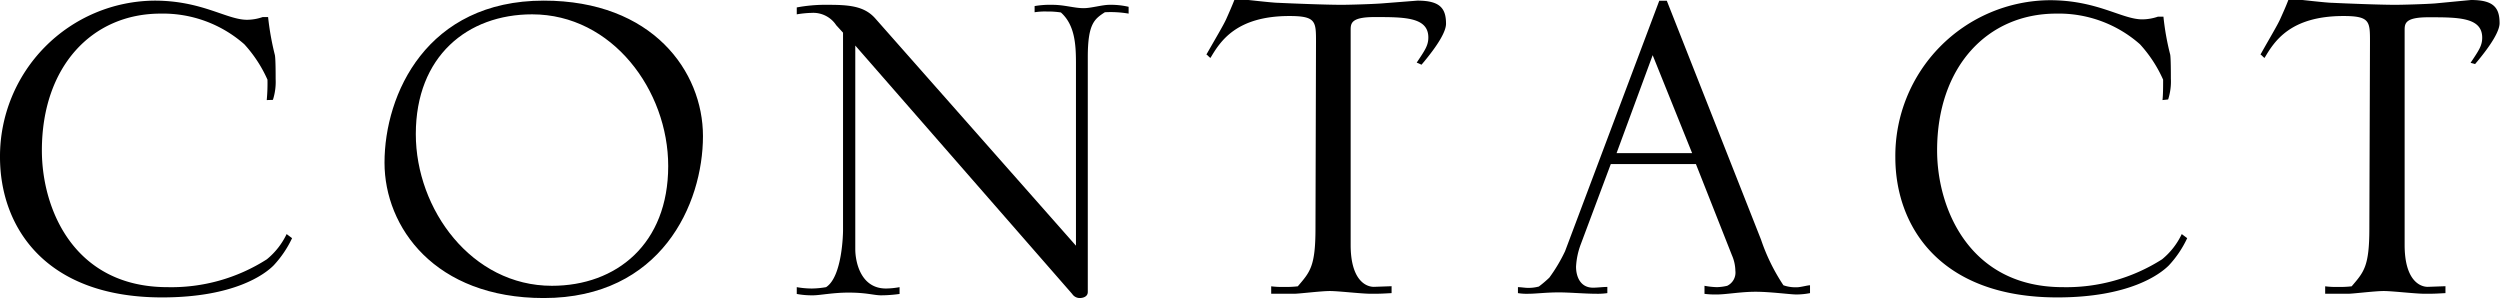 <svg xmlns="http://www.w3.org/2000/svg" viewBox="0 0 238.81 28.47" width="238.81px"><g id="レイヤー_2" data-name="レイヤー 2"><g id="レイヤー_1-2" data-name="レイヤー 1"><path d="M25.48,9.56a17,17,0,0,0,.07-1.95,12.58,12.58,0,0,0-2.21-3.38,11.76,11.76,0,0,0-8-2.93C8.78,1.3,4,6.37,4,14.37,4,20,7.09,27.43,16,27.43a16.92,16.92,0,0,0,9.49-2.66,7,7,0,0,0,1.89-2.41l.52.39a10.1,10.1,0,0,1-1.76,2.6c-.84.85-3.77,3.06-10.66,3.06C4.29,28.41,0,21.65,0,15A14.88,14.88,0,0,1,14.76.06c4.55,0,6.89,1.83,8.84,1.83a4.65,4.65,0,0,0,1.49-.26h.52a26.18,26.18,0,0,0,.65,3.64c.07.39.07,1.75.07,2.27a5.63,5.63,0,0,1-.26,2Z"/><path d="M51.94.06C62.34.06,67.15,6.83,67.15,13c0,6.5-4,15.47-15.21,15.47-10.4,0-15.21-6.76-15.21-12.93C36.73,9,40.76.06,51.94.06Zm.78,27.24c6.17,0,11.11-4,11.11-11.44,0-7.21-5.33-14.49-13-14.49-6.17,0-11.11,4-11.11,11.44C39.72,20,45.05,27.3,52.72,27.3Z"/><path d="M76.11,27.43a8.51,8.51,0,0,0,1.43.13,8.28,8.28,0,0,0,1.37-.13c1.56-1,1.62-5.2,1.62-5.39V3.12l-.65-.71a2.62,2.62,0,0,0-2.34-1.18,9.89,9.89,0,0,0-1.43.14V.71a15,15,0,0,1,3-.25c2,0,3.45.12,4.49,1.29l19.18,21.72V6c0-1.82-.13-3.64-1.44-4.81A8,8,0,0,0,100,1.1a6.51,6.51,0,0,0-1.17.07V.58a8.65,8.65,0,0,1,1.69-.12c1.17,0,2.08.32,3,.32.72,0,1.76-.32,2.47-.32a7.42,7.42,0,0,1,1.82.19V1.3a10.23,10.23,0,0,0-2.27-.13c-1,.65-1.63,1.1-1.63,4.29V27.89c0,.45-.45.58-.78.58a.87.87,0,0,1-.71-.39L81.7,4.35V23.79c0,1.24.52,3.77,2.93,3.77a7.53,7.53,0,0,0,1.3-.13v.65a13.06,13.06,0,0,1-1.76.13c-.71,0-1.36-.26-3.12-.26-1.49,0-2.73.26-3.38.26a7.83,7.83,0,0,1-1.56-.13Z"/><path d="M125.71,4c0-1.95,0-2.47-2.54-2.47-5.13,0-6.63,2.47-7.54,4-.13-.06-.26-.26-.39-.32.85-1.5,1.63-2.8,1.89-3.38s.58-1.31.78-1.83a3.13,3.13,0,0,1,.71-.06c.2,0,2.93.33,3.51.33,1.24.06,4.49.19,6.05.19.65,0,2.8-.06,3.77-.13L135.4.06c2.14,0,2.73.72,2.73,2.21,0,.72-.72,2-2.34,3.91l-.46-.2c.78-1.17,1.11-1.63,1.11-2.4,0-1.95-2.28-1.95-5.14-1.95-2.21,0-2.28.58-2.28,1.23V23.4c0,3.25,1.37,4,2.22,4l1.69-.06V28c-1.11.06-1.11.06-2,.06s-3.06-.26-3.9-.26-2.93.26-3.39.26h-2.21v-.71a8.58,8.58,0,0,0,1.24.06,10,10,0,0,0,1.3-.06c1.17-1.37,1.69-1.89,1.69-5.53Z"/><path d="M145,27.43c.32,0,.65.07,1,.07a3.82,3.82,0,0,0,1-.13,11.4,11.4,0,0,0,1-.85A15.34,15.34,0,0,0,149.5,24l9-23.93h.72l9,22.82a18.62,18.62,0,0,0,2.14,4.36,3.46,3.46,0,0,0,1.3.19c.33,0,1-.19,1.24-.19V28a6.87,6.87,0,0,1-1.3.13c-.59,0-2.47-.26-3.9-.26s-2.8.26-3.71.26a8,8,0,0,1-1.17-.06V27.3a7.46,7.46,0,0,0,1.17.13,4.71,4.71,0,0,0,1-.13,1.4,1.4,0,0,0,.78-1.43,3.87,3.87,0,0,0-.33-1.49L162,15.67h-8.13L151,23.34a7.11,7.11,0,0,0-.45,2.14c0,.91.39,2,1.62,2,.46,0,.91-.07,1.37-.07V28a6.52,6.52,0,0,1-1.11.06c-1,0-2.53-.13-3.51-.13-1.23,0-2.21.13-2.86.13A5.31,5.31,0,0,1,145,28Zm16.64-12.8-3.77-9.36-3.45,9.36Z"/><path d="M206.57,9.56c.06-.52.06-1.3.06-1.95a12.58,12.58,0,0,0-2.21-3.38,11.71,11.71,0,0,0-8-2.93c-6.57,0-11.38,5.07-11.38,13.07,0,5.59,3.12,13.06,12,13.06a17,17,0,0,0,9.49-2.66,6.93,6.93,0,0,0,1.88-2.41l.52.39a10.06,10.06,0,0,1-1.75,2.6c-.85.85-3.77,3.06-10.66,3.06-11.18,0-15.47-6.76-15.47-13.39a14.87,14.87,0,0,1,14.75-15c4.55,0,6.89,1.83,8.84,1.83a4.72,4.72,0,0,0,1.5-.26h.52a24.76,24.76,0,0,0,.65,3.64c.06.39.06,1.75.06,2.27a5.63,5.63,0,0,1-.26,2Z"/><path d="M226.39,4c0-1.95,0-2.47-2.53-2.47-5.14,0-6.63,2.47-7.54,4-.13-.06-.26-.26-.39-.32.84-1.5,1.62-2.8,1.88-3.38s.59-1.31.78-1.83a3.17,3.17,0,0,1,.72-.06c.19,0,2.92.33,3.51.33,1.23.06,4.48.19,6,.19.65,0,2.8-.06,3.77-.13l3.45-.33c2.14,0,2.73.72,2.73,2.21,0,.72-.72,2-2.34,3.91L236,6c.78-1.17,1.11-1.63,1.11-2.4,0-1.95-2.28-1.95-5.14-1.95-2.21,0-2.27.58-2.27,1.23V23.4c0,3.25,1.36,4,2.21,4l1.69-.06V28c-1.11.06-1.11.06-2,.06s-3.06-.26-3.9-.26-2.93.26-3.38.26h-2.21v-.71a8.45,8.45,0,0,0,1.23.06,9.87,9.87,0,0,0,1.3-.06c1.17-1.37,1.69-1.89,1.69-5.53Z"/></g></g></svg>